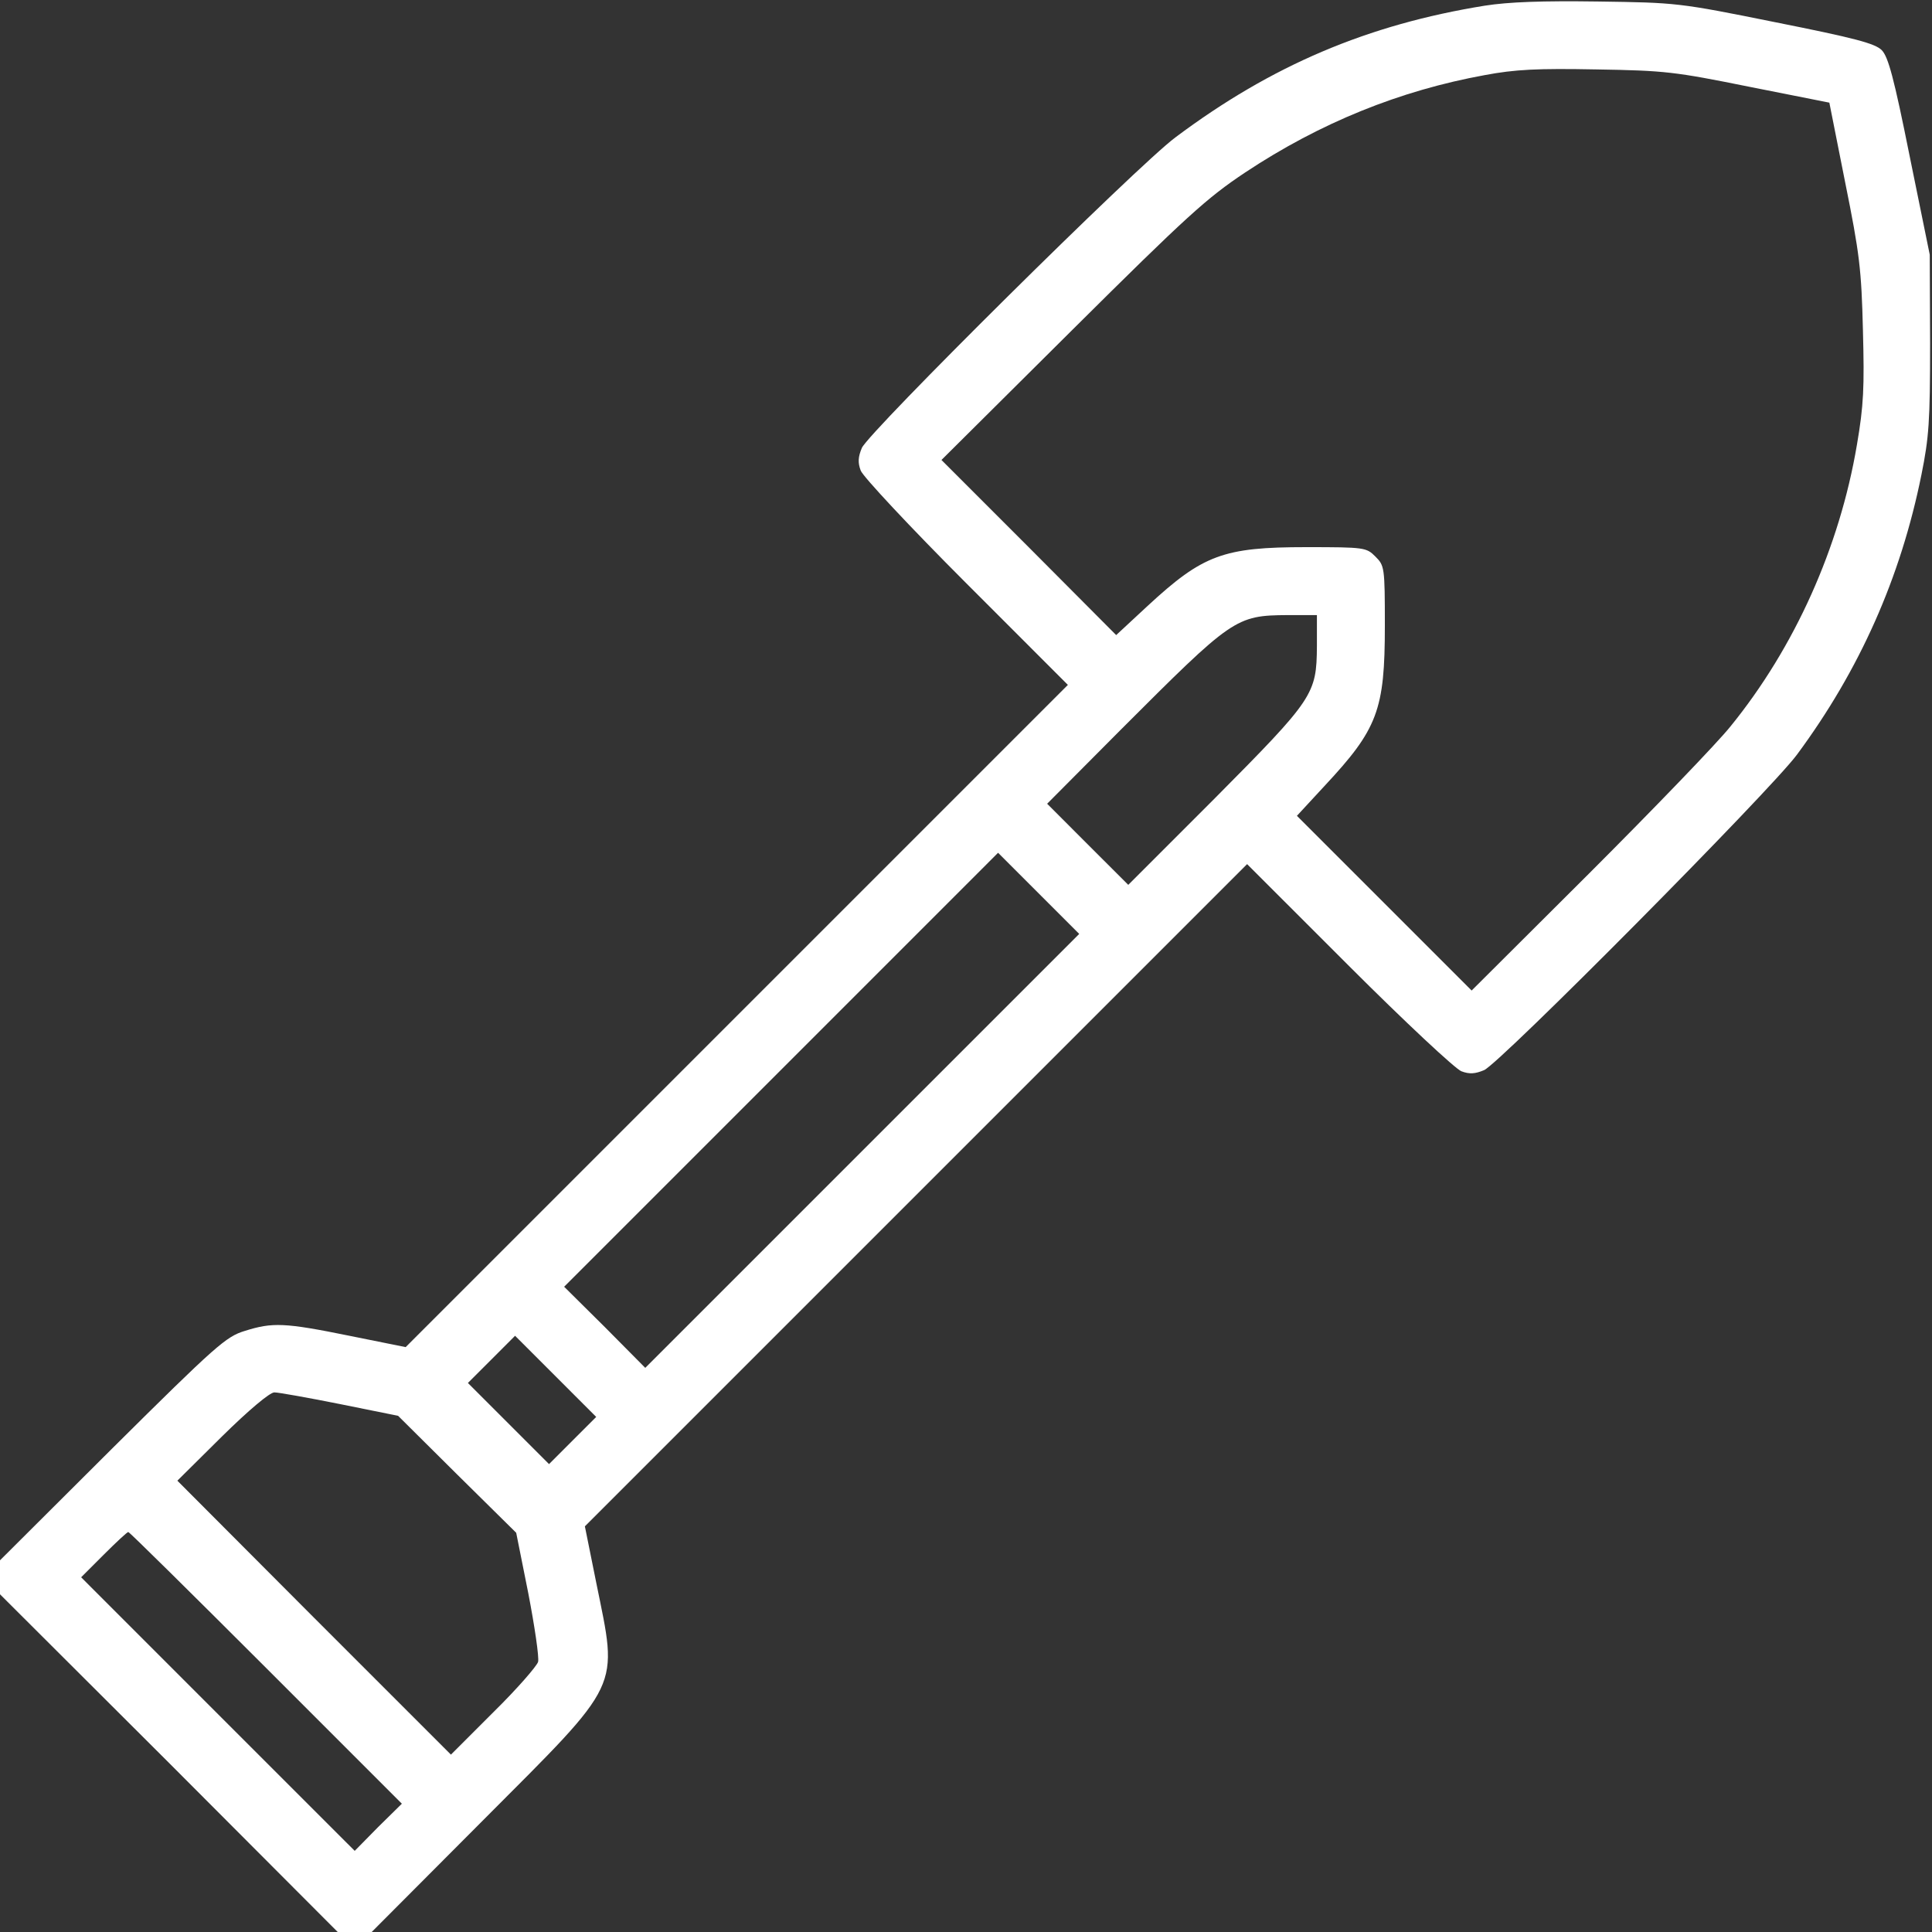 <svg width="60" height="60" viewBox="0 0 60 60" fill="none" xmlns="http://www.w3.org/2000/svg">
<rect x="0" y="0" width="60" height="60" fill="#333333" stroke="none"/>
<g clip-path="url(#clip0_16_1206)">
<path d="M46.113 0.176C42.48 0.762 39.492 2.027 36.504 4.266C35.32 5.145 26.988 13.406 26.766 13.91C26.648 14.191 26.637 14.367 26.73 14.613C26.789 14.789 28.266 16.371 30 18.105L33.164 21.27L22.875 31.559L12.598 41.836L10.852 41.484C8.836 41.074 8.461 41.062 7.605 41.332C7.02 41.508 6.715 41.777 3.48 44.988L0 48.457V48.984V49.512L5.25 54.75L10.488 60H11.016H11.543L15.012 56.52C19.359 52.16 19.195 52.5 18.516 49.148L18.164 47.402L28.441 37.125L38.73 26.836L41.895 30C43.629 31.734 45.211 33.211 45.387 33.27C45.633 33.363 45.809 33.352 46.09 33.234C46.582 33.023 54.961 24.574 55.805 23.438C57.75 20.812 59.027 17.941 59.672 14.742C59.906 13.582 59.941 13.09 59.941 10.664L59.93 7.91L59.309 4.863C58.816 2.402 58.641 1.77 58.441 1.559C58.23 1.348 57.609 1.184 55.137 0.691C52.125 0.082 52.066 0.082 49.629 0.047C47.895 0.023 46.863 0.059 46.113 0.176ZM54.328 2.695L56.812 3.188L57.305 5.672C57.75 7.875 57.809 8.367 57.855 10.254C57.902 12.035 57.879 12.586 57.668 13.816C57.129 17.004 55.734 20.109 53.742 22.559C53.332 23.074 51.352 25.125 49.348 27.129L45.703 30.762L42.984 28.043L40.277 25.336L41.133 24.41C42.785 22.641 43.008 22.055 43.008 19.43C43.008 17.613 42.996 17.566 42.715 17.285C42.434 17.004 42.387 16.992 40.57 16.992C37.992 16.992 37.359 17.227 35.637 18.82L34.664 19.723L31.957 17.004L29.238 14.285L33.281 10.266C36.879 6.691 37.477 6.152 38.672 5.355C41.004 3.809 43.477 2.812 46.113 2.332C47.051 2.156 47.742 2.121 49.57 2.156C51.715 2.191 52.008 2.227 54.328 2.695ZM40.898 20.062C40.887 21.562 40.805 21.691 37.734 24.785L35.039 27.48L33.785 26.227L32.52 24.961L34.805 22.664C38.285 19.184 38.367 19.113 39.996 19.102H40.898V20.062ZM26.777 35.742L20.039 42.48L18.785 41.215L17.52 39.961L24.258 33.223L30.996 26.484L32.25 27.738L33.516 29.004L26.777 35.742ZM17.789 44.73L17.051 45.469L15.797 44.215L14.531 42.949L15.258 42.223L15.996 41.484L17.25 42.738L18.516 44.004L17.789 44.73ZM10.559 43.605L12.363 43.969L14.191 45.785L16.031 47.602L16.406 49.477C16.605 50.508 16.746 51.469 16.711 51.609C16.676 51.738 16.055 52.453 15.328 53.168L14.004 54.492L9.75 50.238L5.508 45.984L6.891 44.613C7.723 43.793 8.379 43.242 8.52 43.242C8.648 43.242 9.562 43.406 10.559 43.605ZM8.262 51.797L12.48 56.016L11.742 56.742L11.016 57.48L6.773 53.238L2.52 48.984L3.223 48.281C3.609 47.895 3.949 47.578 3.984 47.578C4.02 47.578 5.941 49.477 8.262 51.797Z" fill="white"/>
</g>
<defs>
<clipPath id="clip0_16_1206">
<rect width="60" height="60" fill="white"/>
</clipPath>
</defs>
</svg>
